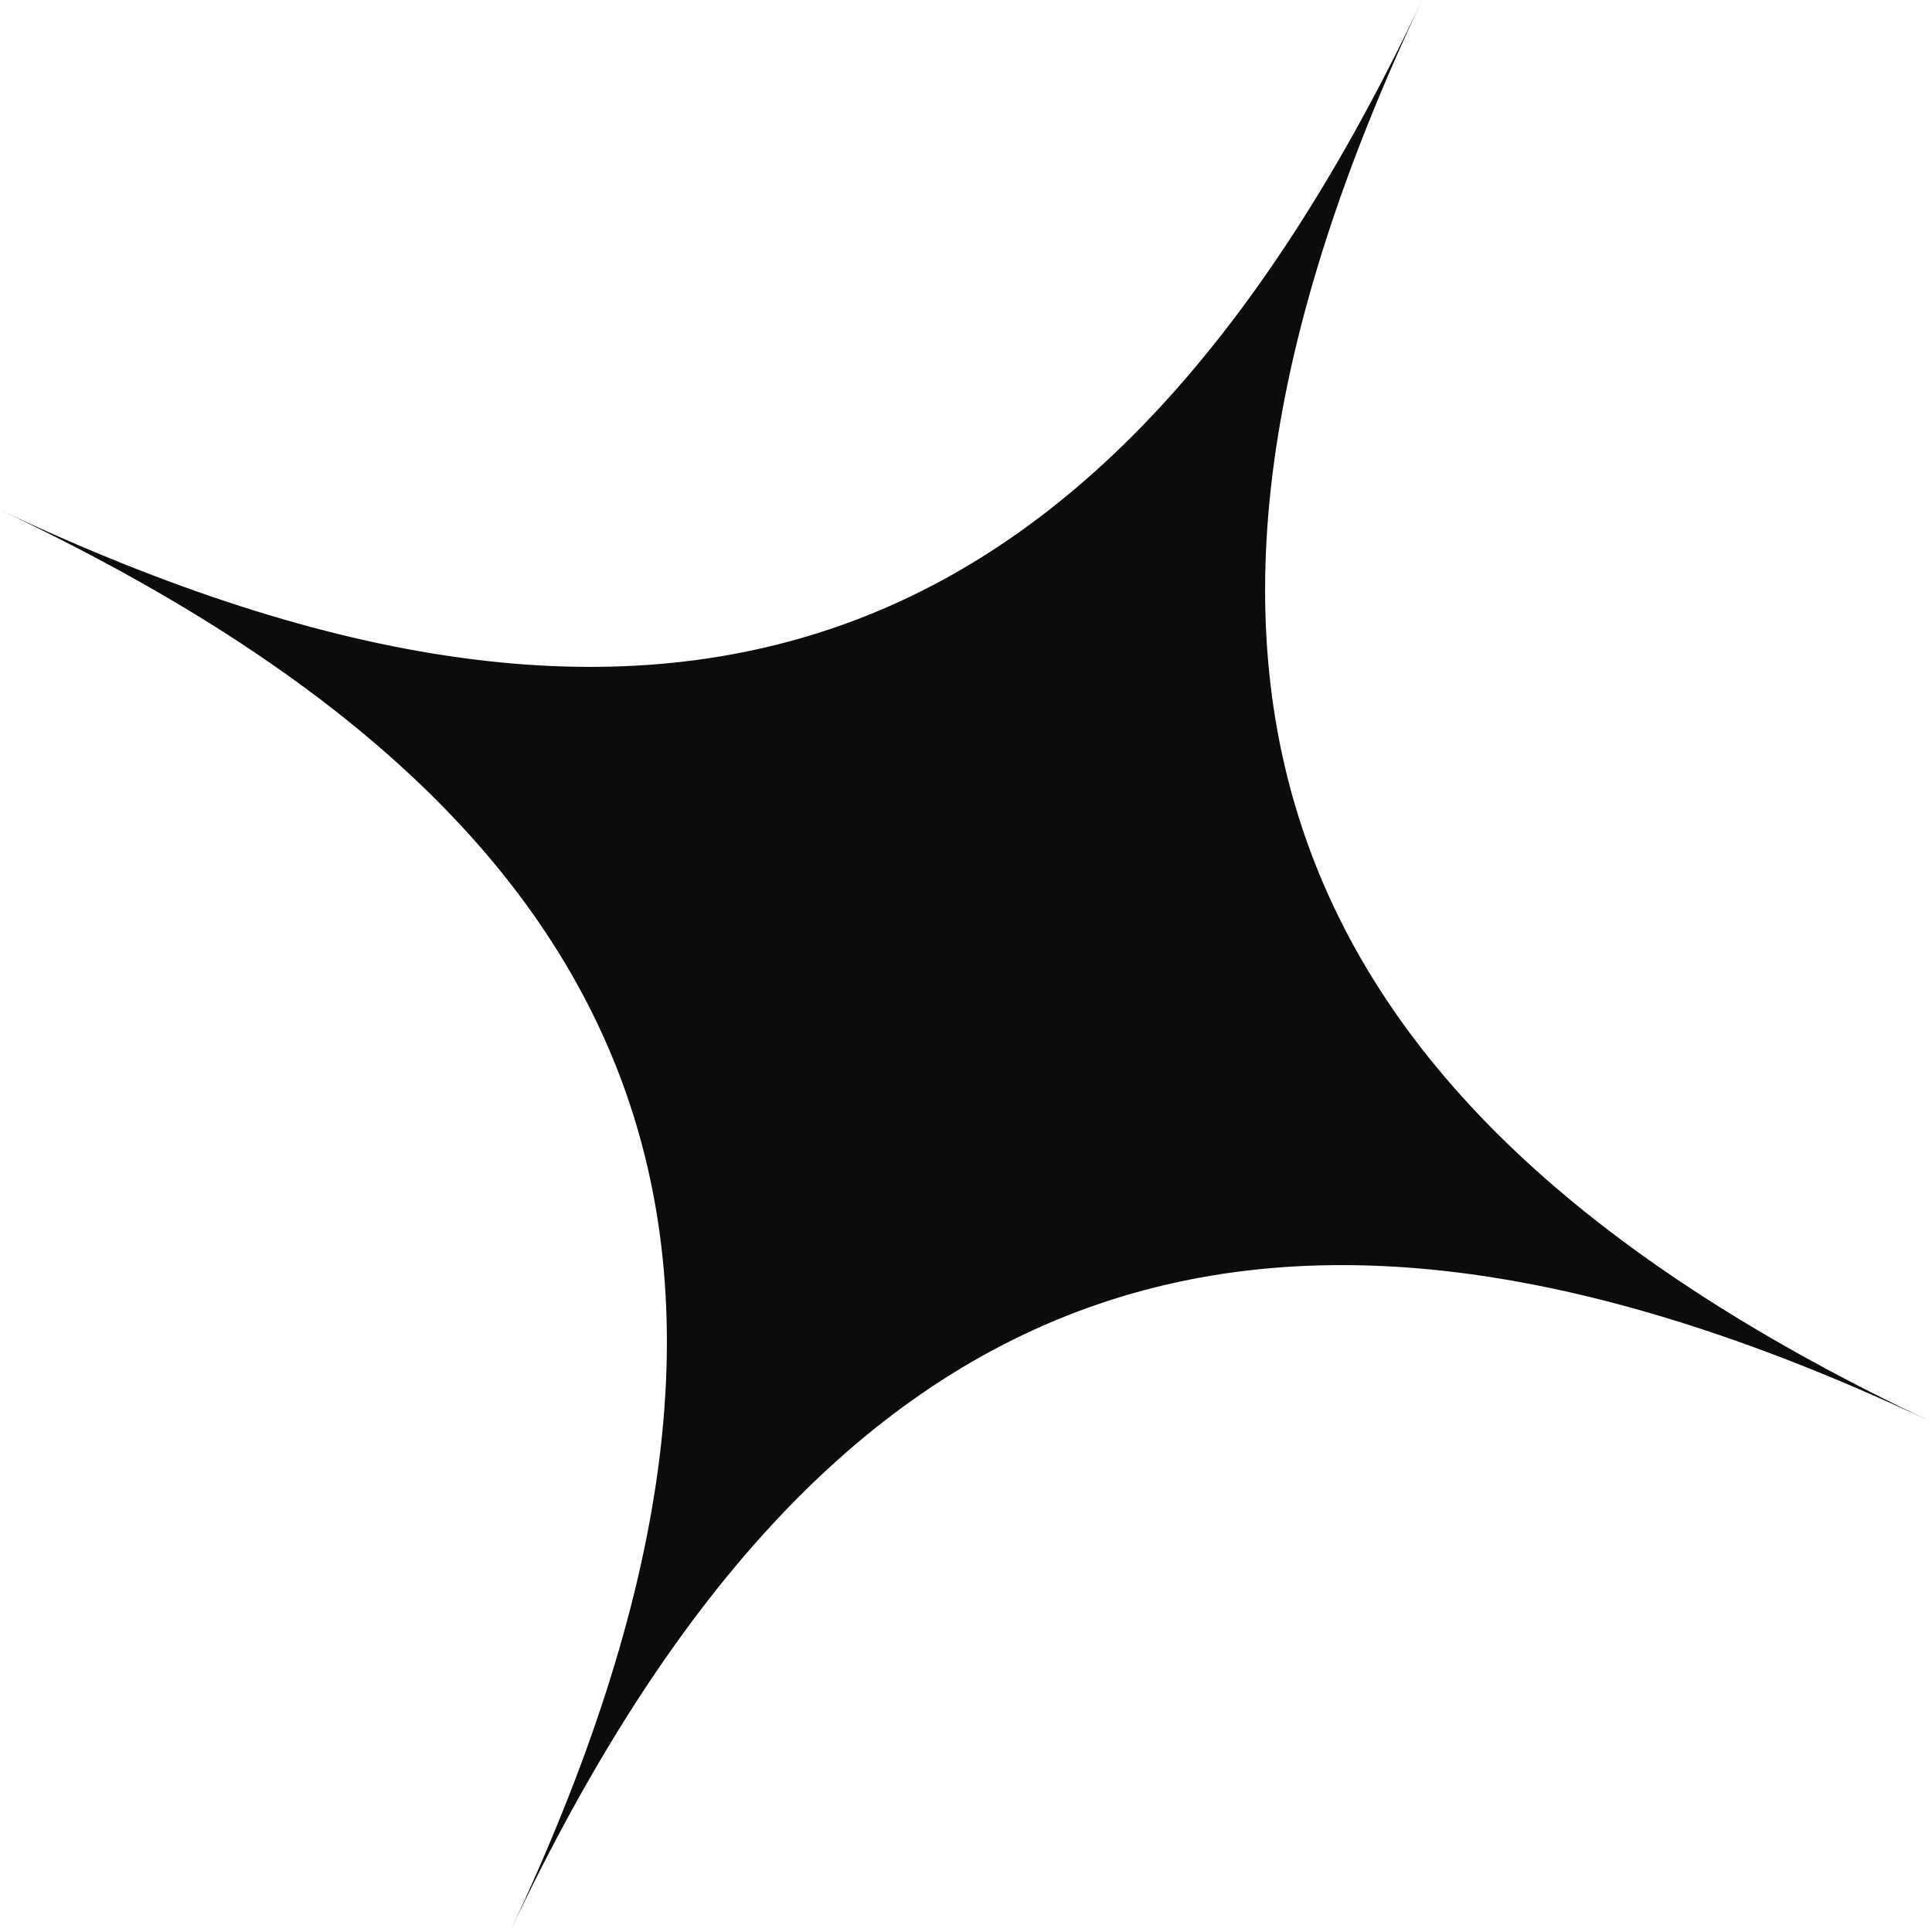 <?xml version="1.0" encoding="UTF-8"?><svg id="a" xmlns="http://www.w3.org/2000/svg" xmlns:xlink="http://www.w3.org/1999/xlink" viewBox="0 0 221.9 221.9"><defs><style>.d{fill:#0c0c0c;}.e{isolation:isolate;}.f{clip-path:url(#b);}.g{clip-path:url(#c);}.h{fill:none;}</style><clipPath id="b"><rect class="h" width="221.9" height="221.9"/></clipPath><clipPath id="c"><rect class="h" x="-.23" y="-.22" width="222.25" height="222.25"/></clipPath></defs><g class="f"><g class="e"><g class="g"><path class="d" d="M221.9,163.34c-76.87-36.3-127.05-18.31-163.34,58.56C94.86,145.03,76.87,94.86,0,58.56,76.87,94.86,127.05,76.87,163.34,0c-36.3,76.87-18.31,127.05,58.56,163.34"/></g></g></g></svg>